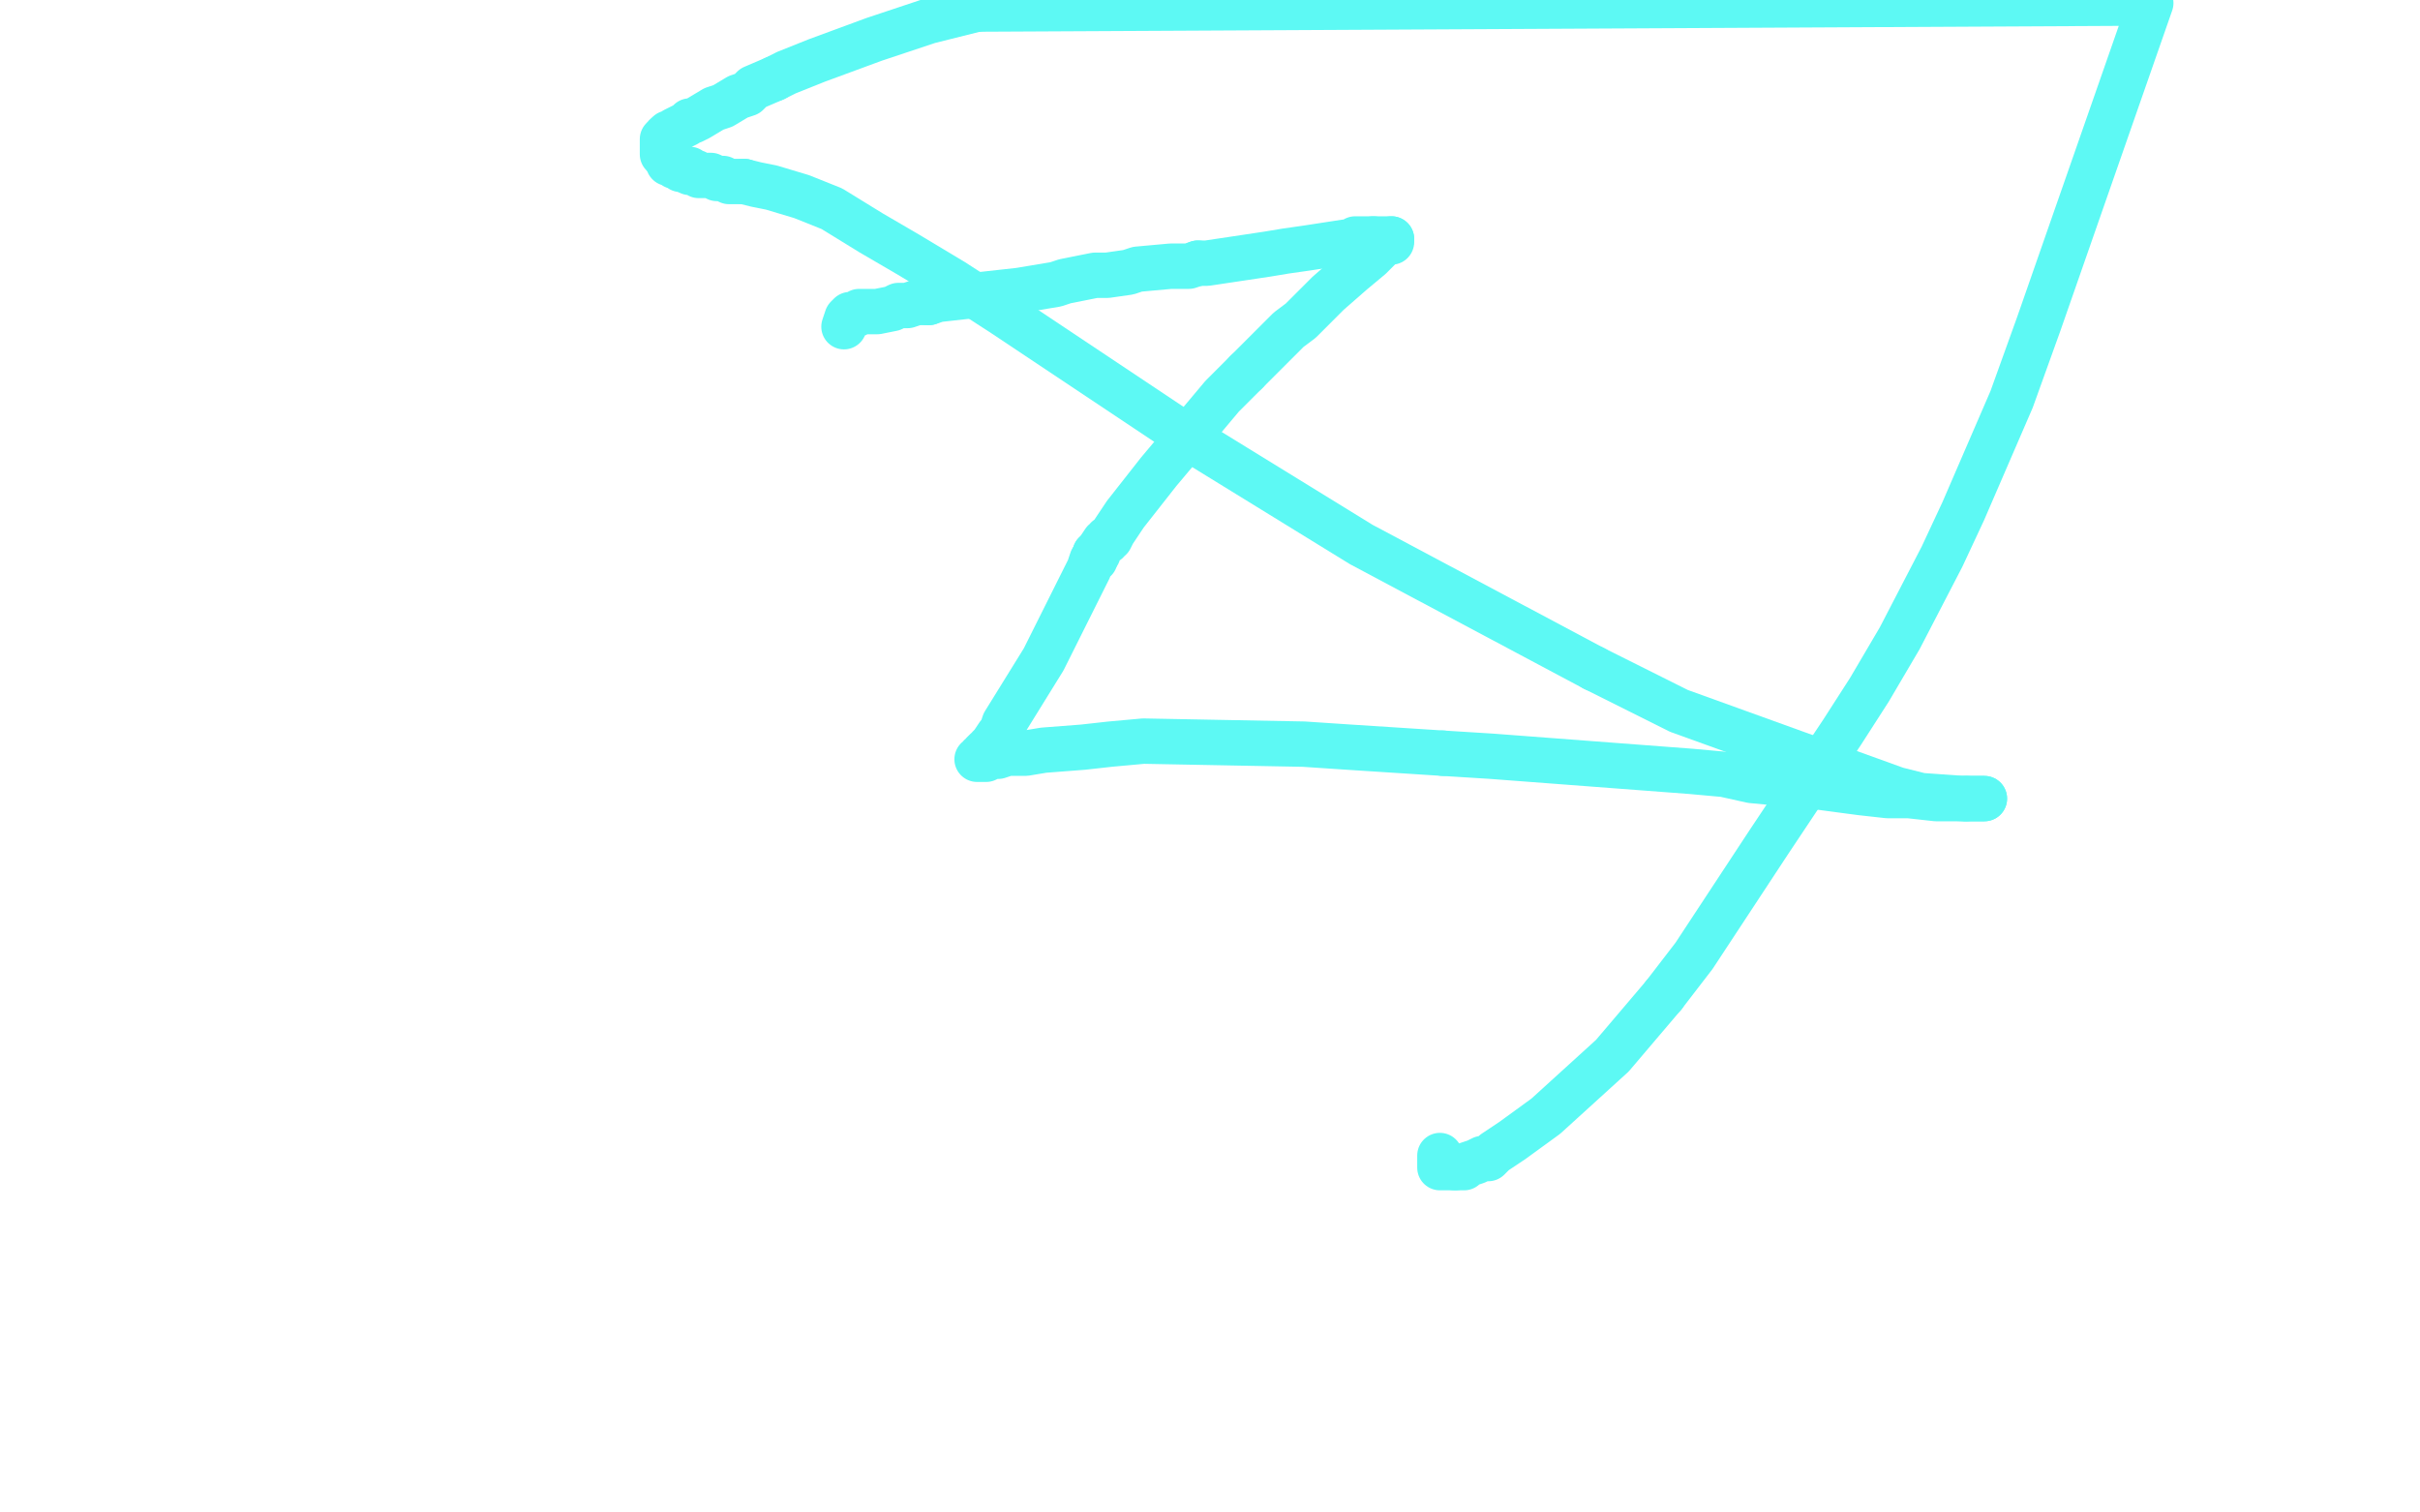 <?xml version="1.0" standalone="no"?>
<!DOCTYPE svg PUBLIC "-//W3C//DTD SVG 1.1//EN"
"http://www.w3.org/Graphics/SVG/1.1/DTD/svg11.dtd">

<svg width="800" height="500" version="1.1" xmlns="http://www.w3.org/2000/svg" xmlns:xlink="http://www.w3.org/1999/xlink" style="stroke-antialiasing: false"><desc>This SVG has been created on https://colorillo.com/</desc><rect x='0' y='0' width='800' height='500' style='fill: rgb(255,255,255); stroke-width:0' /><polyline points="279,108 280,105 280,105 281,104 281,104 283,104 283,104 284,103 284,103 285,103 285,103 287,103 287,103 289,103 289,103 290,103 290,103 295,102 295,102 297,101 297,101 300,101 300,101 303,100 303,100 307,100 307,100" style="fill: none; stroke: #5df9f4; stroke-width: 15; stroke-linejoin: round; stroke-linecap: round; stroke-antialiasing: false; stroke-antialias: 0; opacity: 1.0"/>
<polyline points="396,87 399,87 419,84 425,83 432,82 445,80 447,80 448,79 451,79 452,79 454,79" style="fill: none; stroke: #5df9f4; stroke-width: 15; stroke-linejoin: round; stroke-linecap: round; stroke-antialiasing: false; stroke-antialias: 0; opacity: 1.0"/>
<polyline points="307,100 310,99 337,96 343,95 349,94 352,93 362,91 366,91 373,90 376,89 387,88 390,88 393,88 396,87" style="fill: none; stroke: #5df9f4; stroke-width: 15; stroke-linejoin: round; stroke-linecap: round; stroke-antialiasing: false; stroke-antialias: 0; opacity: 1.0"/>
<polyline points="454,79 455,79 456,79 457,79 458,79 459,79 460,79" style="fill: none; stroke: #5df9f4; stroke-width: 15; stroke-linejoin: round; stroke-linecap: round; stroke-antialiasing: false; stroke-antialias: 0; opacity: 1.0"/>
<polyline points="412,123 404,131 383,156 372,170 370,173 368,176 367,178 366,178 366,179 365,179 363,182 363,183 362,183" style="fill: none; stroke: #5df9f4; stroke-width: 15; stroke-linejoin: round; stroke-linecap: round; stroke-antialiasing: false; stroke-antialias: 0; opacity: 1.0"/>
<polyline points="460,79 460,80 459,80 458,80 457,81 453,85 447,90 439,97 430,106 426,109 412,123" style="fill: none; stroke: #5df9f4; stroke-width: 15; stroke-linejoin: round; stroke-linecap: round; stroke-antialiasing: false; stroke-antialias: 0; opacity: 1.0"/>
<polyline points="362,183 362,185 361,185 360,188 357,194 345,218 332,239 331,242 330,243 328,246 327,247 327,248 326,248 325,249 325,250 324,250 324,251 323,251 324,251 325,251 326,251 328,250 330,250 333,249 339,249 345,248 358,247 367,246 378,245 431,246 446,247 477,249" style="fill: none; stroke: #5df9f4; stroke-width: 15; stroke-linejoin: round; stroke-linecap: round; stroke-antialiasing: false; stroke-antialias: 0; opacity: 1.0"/>
<polyline points="650,264 651,264 653,264 654,264 655,264 656,264" style="fill: none; stroke: #5df9f4; stroke-width: 15; stroke-linejoin: round; stroke-linecap: round; stroke-antialiasing: false; stroke-antialias: 0; opacity: 1.0"/>
<polyline points="477,249 493,250 559,255 570,256 579,258 600,260 615,262 624,263 631,263 640,264 644,264 649,264 650,264" style="fill: none; stroke: #5df9f4; stroke-width: 15; stroke-linejoin: round; stroke-linecap: round; stroke-antialiasing: false; stroke-antialias: 0; opacity: 1.0"/>
<polyline points="527,221 450,180 398,148 356,120 332,104 315,93 300,84 288,77 275,69 265,65 255,62 250,61 246,60" style="fill: none; stroke: #5df9f4; stroke-width: 15; stroke-linejoin: round; stroke-linecap: round; stroke-antialiasing: false; stroke-antialias: 0; opacity: 1.0"/>
<polyline points="656,264 655,264 654,264 651,264 649,264 635,263 627,261 555,235 527,221" style="fill: none; stroke: #5df9f4; stroke-width: 15; stroke-linejoin: round; stroke-linecap: round; stroke-antialiasing: false; stroke-antialias: 0; opacity: 1.0"/>
<polyline points="226,56 225,56 225,55 224,55 223,55 223,54 222,54 221,54 221,53" style="fill: none; stroke: #5df9f4; stroke-width: 15; stroke-linejoin: round; stroke-linecap: round; stroke-antialiasing: false; stroke-antialias: 0; opacity: 1.0"/>
<polyline points="246,60 241,60 239,59 237,59 235,58 233,58 232,58 231,58 230,57 229,57 228,57 228,56 227,56 226,56" style="fill: none; stroke: #5df9f4; stroke-width: 15; stroke-linejoin: round; stroke-linecap: round; stroke-antialiasing: false; stroke-antialias: 0; opacity: 1.0"/>
<polyline points="221,53 220,52 219,51 219,50 219,49 219,48 219,47 219,46 220,46 220,45" style="fill: none; stroke: #5df9f4; stroke-width: 15; stroke-linejoin: round; stroke-linecap: round; stroke-antialiasing: false; stroke-antialias: 0; opacity: 1.0"/>
<polyline points="256,26 260,24 270,20 289,13 307,7 323,3" style="fill: none; stroke: #5df9f4; stroke-width: 15; stroke-linejoin: round; stroke-linecap: round; stroke-antialiasing: false; stroke-antialias: 0; opacity: 1.0"/>
<polyline points="220,45 221,44 222,44 223,43 227,41 228,40 229,40 231,39 236,36 239,35 244,32 247,31 249,29 256,26" style="fill: none; stroke: #5df9f4; stroke-width: 15; stroke-linejoin: round; stroke-linecap: round; stroke-antialiasing: false; stroke-antialias: 0; opacity: 1.0"/>
<polyline points="550,329 533,349 511,369 500,377 494,381 492,383 490,383 488,384 485,385 484,386 483,386 482,386 481,386" style="fill: none; stroke: #5df9f4; stroke-width: 15; stroke-linejoin: round; stroke-linecap: round; stroke-antialiasing: false; stroke-antialias: 0; opacity: 1.0"/>
<polyline points="323,3 711,1 674,107 665,132 649,169 642,184 628,211 618,228 609,242 597,260 585,278 560,316 550,329" style="fill: none; stroke: #5df9f4; stroke-width: 15; stroke-linejoin: round; stroke-linecap: round; stroke-antialiasing: false; stroke-antialias: 0; opacity: 1.0"/>
<polyline points="481,386 480,386 479,386 478,386 477,386 476,386 476,385 476,384 476,383 476,382" style="fill: none; stroke: #5df9f4; stroke-width: 15; stroke-linejoin: round; stroke-linecap: round; stroke-antialiasing: false; stroke-antialias: 0; opacity: 1.0"/>
</svg>
